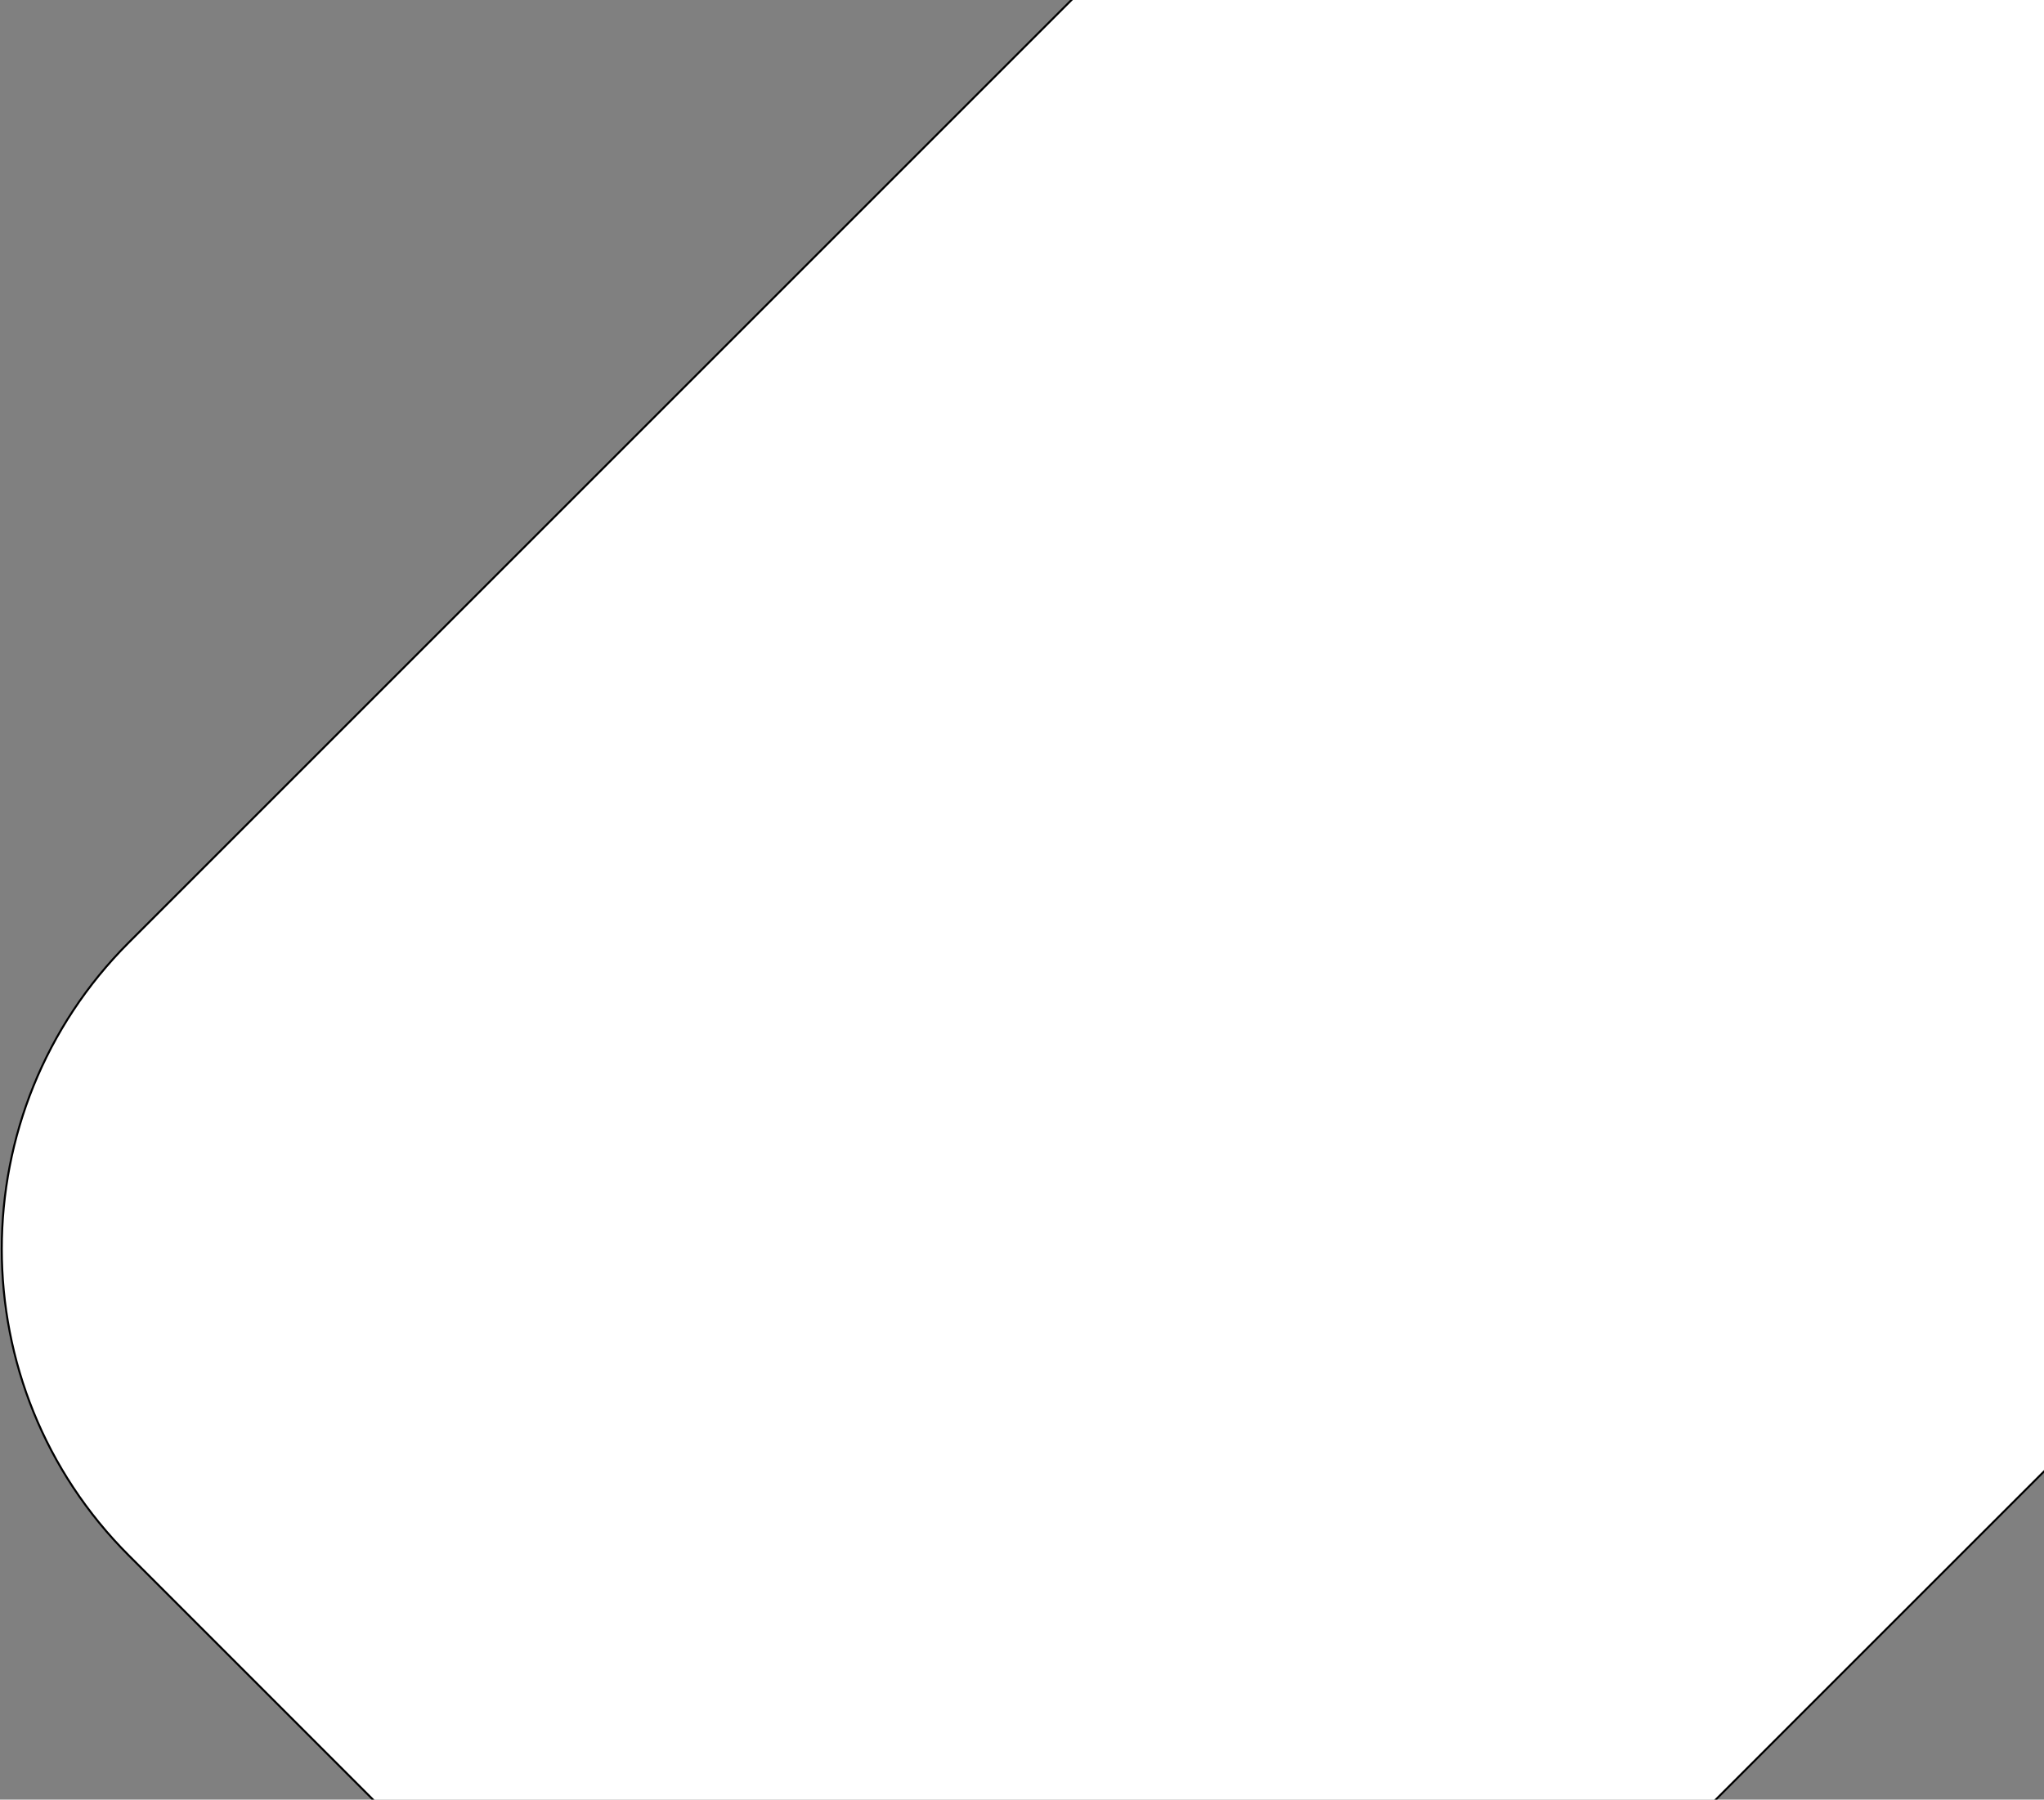 <svg width="1022" height="900" viewBox="0 0 1022 900" fill="none" xmlns="http://www.w3.org/2000/svg">
<rect x="0" y="0" width="1022" height="900" fill="#808080" stroke="none"/>
<path d="M675.428 1082.43L1526.35 231.511C1610.98 146.877 1610.98 9.66 1526.35 -74.974L1221.77 -379.554C1137.14 -464.187 999.919 -464.187 915.286 -379.554L64.364 471.368C-20.269 556.001 -20.269 693.218 64.364 777.852L368.944 1082.43C453.577 1167.07 590.795 1167.07 675.428 1082.43Z" fill="white" stroke="black" stroke-miterlimit="10"/>
</svg>
